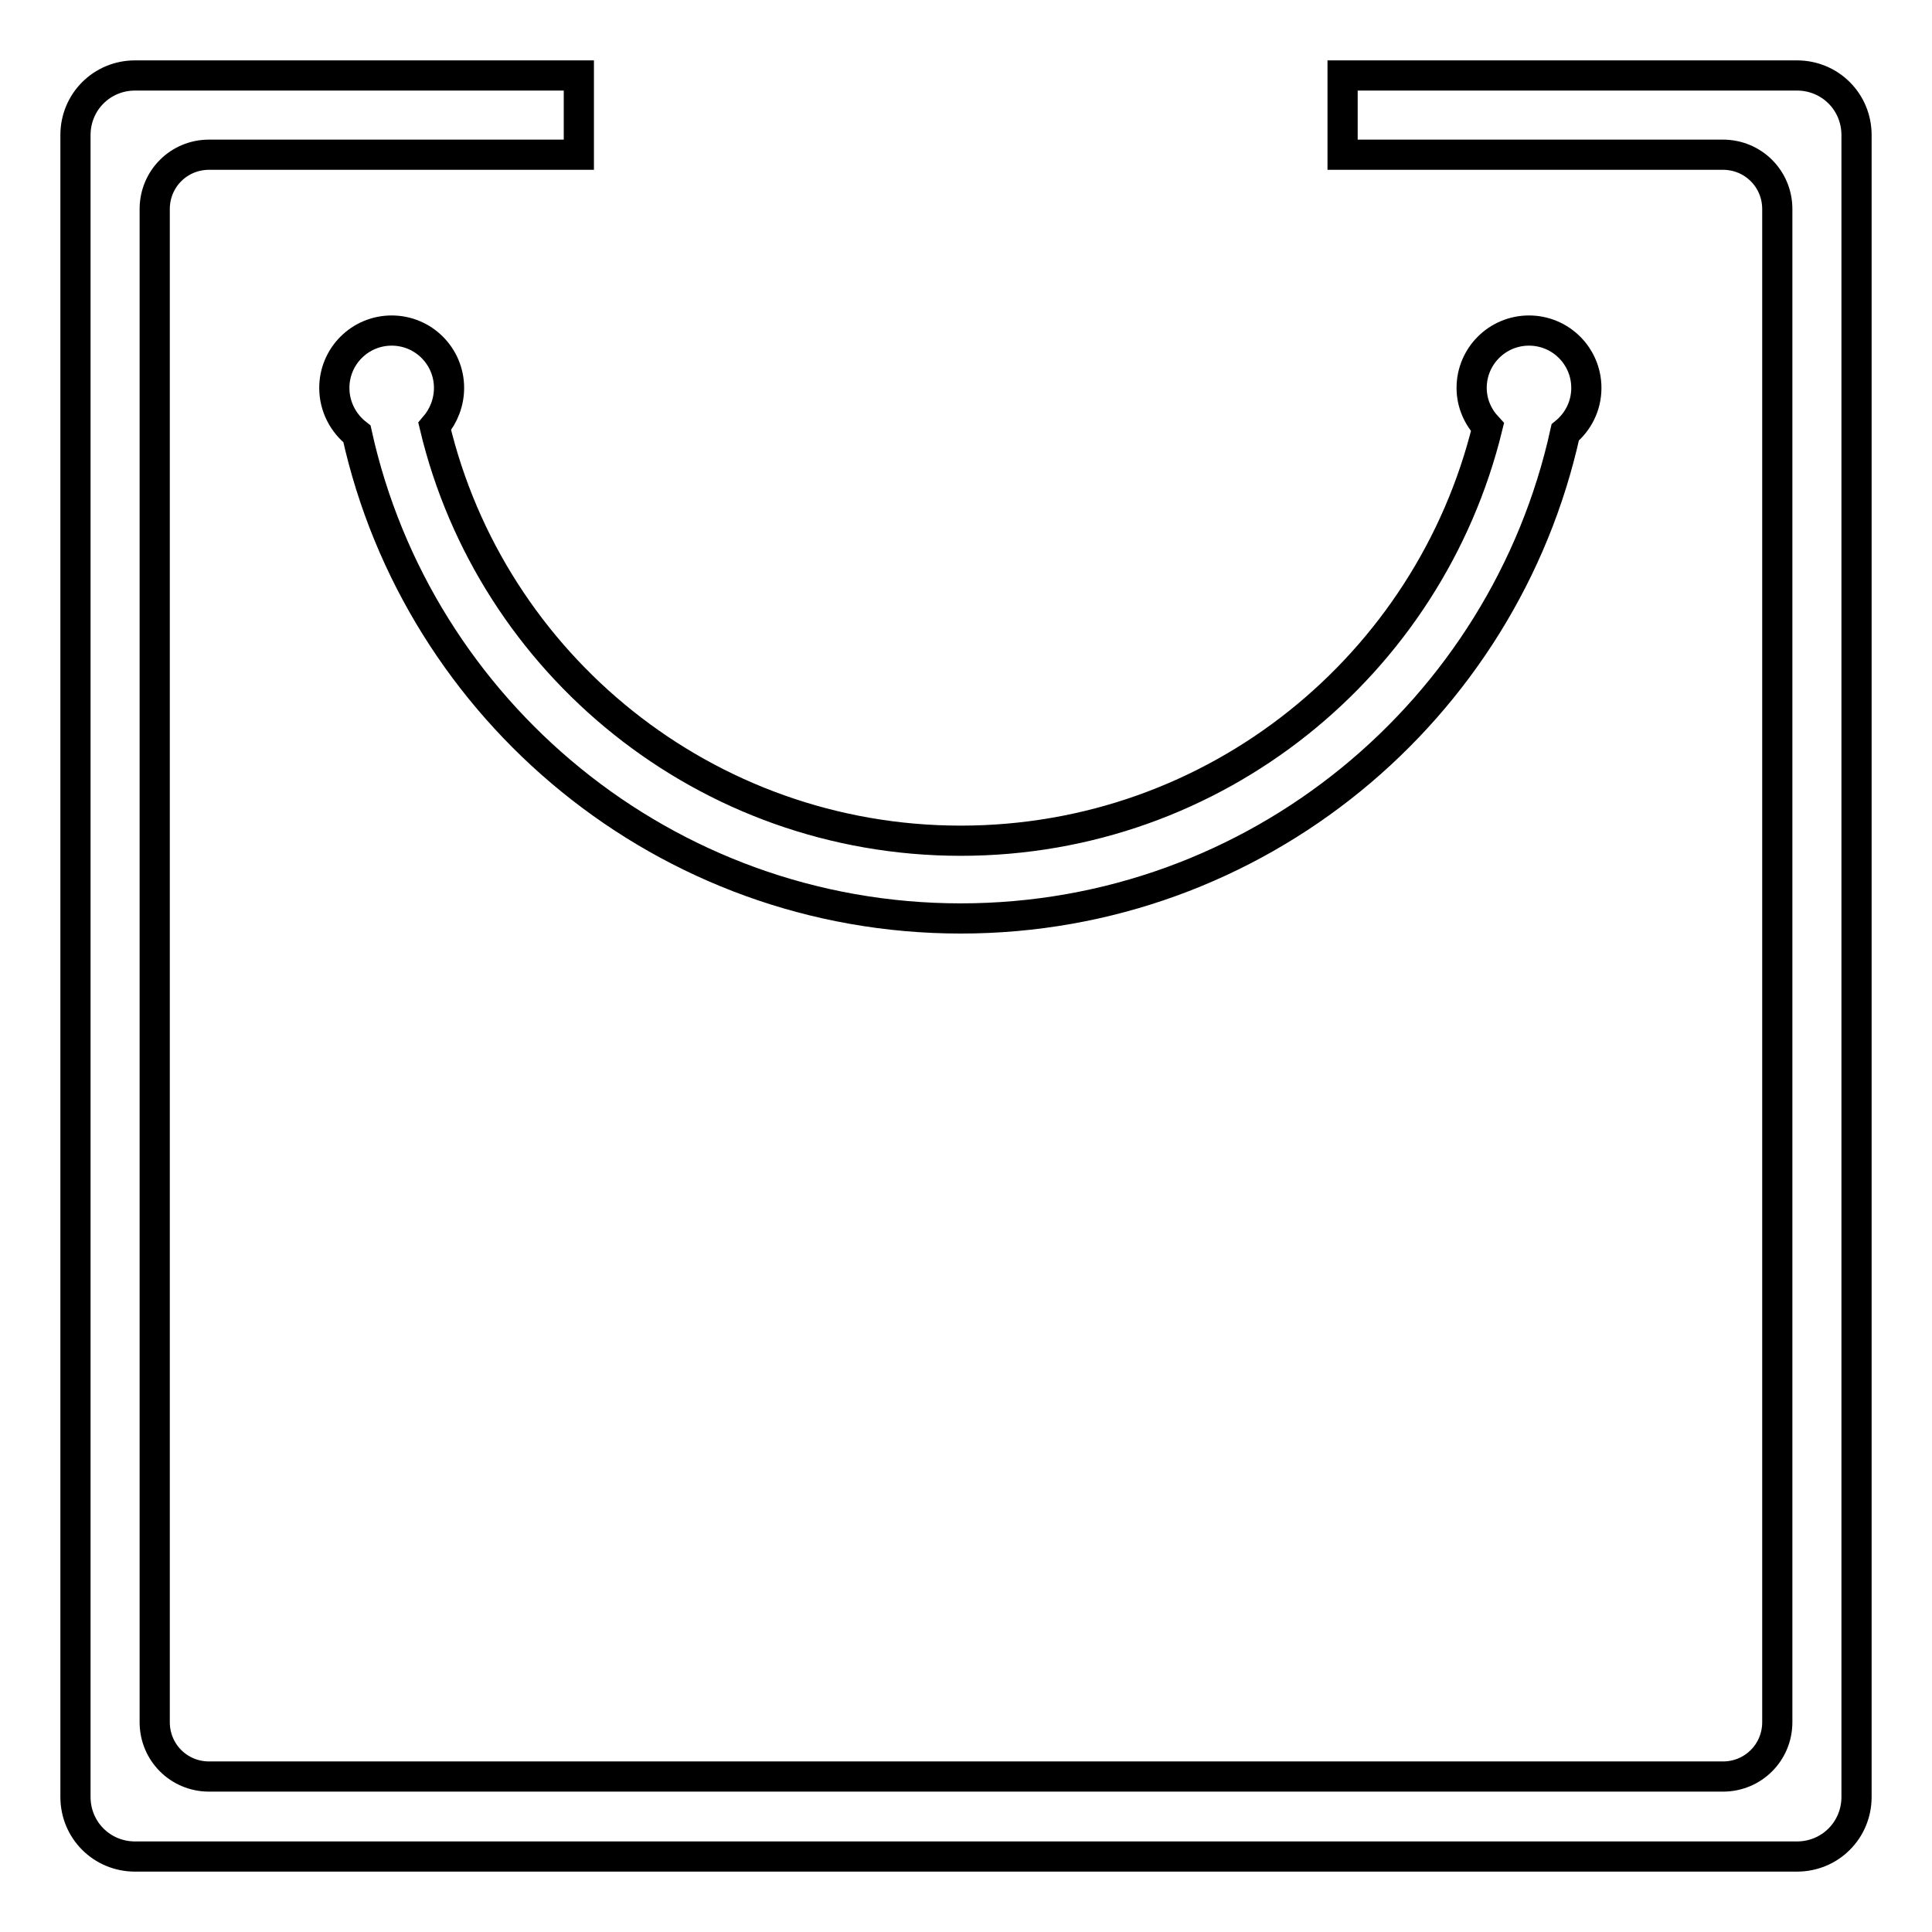 <?xml version="1.0" encoding="utf-8"?>
<!-- Svg Vector Icons : http://www.onlinewebfonts.com/icon -->
<!DOCTYPE svg PUBLIC "-//W3C//DTD SVG 1.1//EN" "http://www.w3.org/Graphics/SVG/1.1/DTD/svg11.dtd">
<svg version="1.1" xmlns="http://www.w3.org/2000/svg" xmlns:xlink="http://www.w3.org/1999/xlink" x="0px" y="0px" viewBox="0 0 256 256" enable-background="new 0 0 256 256" xml:space="preserve">
<g> <path stroke-width="4" fill-opacity="0" stroke="#000000"  d="M238.1,10h-60.2v10.5h50.4c4,0,7.2,3.2,7.2,7.2v200.5c0,4-3.2,7.2-7.2,7.2H27.7c-4,0-7.2-3.2-7.2-7.2V27.7 c0-4,3.2-7.2,7.2-7.2h49V10H17.9c-4.4,0-7.9,3.5-7.9,7.9v220.2c0,4.4,3.5,7.9,7.9,7.9h220.2c4.4,0,7.9-3.5,7.9-7.9V17.9 C246,13.5,242.5,10,238.1,10L238.1,10z"/> <path stroke-width="4" fill-opacity="0" stroke="#000000"  d="M127.3,111.4c-33.8,0-62.2-23.4-69.7-54.9c1.2-1.4,1.9-3.2,1.9-5.1c0-4.2-3.4-7.6-7.6-7.6 c-4.2,0-7.6,3.4-7.6,7.6c0,2.5,1.2,4.7,3,6.1c8.1,36.7,40.9,64.2,80,64.2c39.2,0,72-27.6,80.1-64.4c1.7-1.4,2.8-3.5,2.8-5.9 c0-4.2-3.4-7.6-7.6-7.6s-7.6,3.4-7.6,7.6c0,2,0.8,3.8,2.1,5.2C189.4,88.1,161.1,111.4,127.3,111.4L127.3,111.4z"/></g>
</svg>